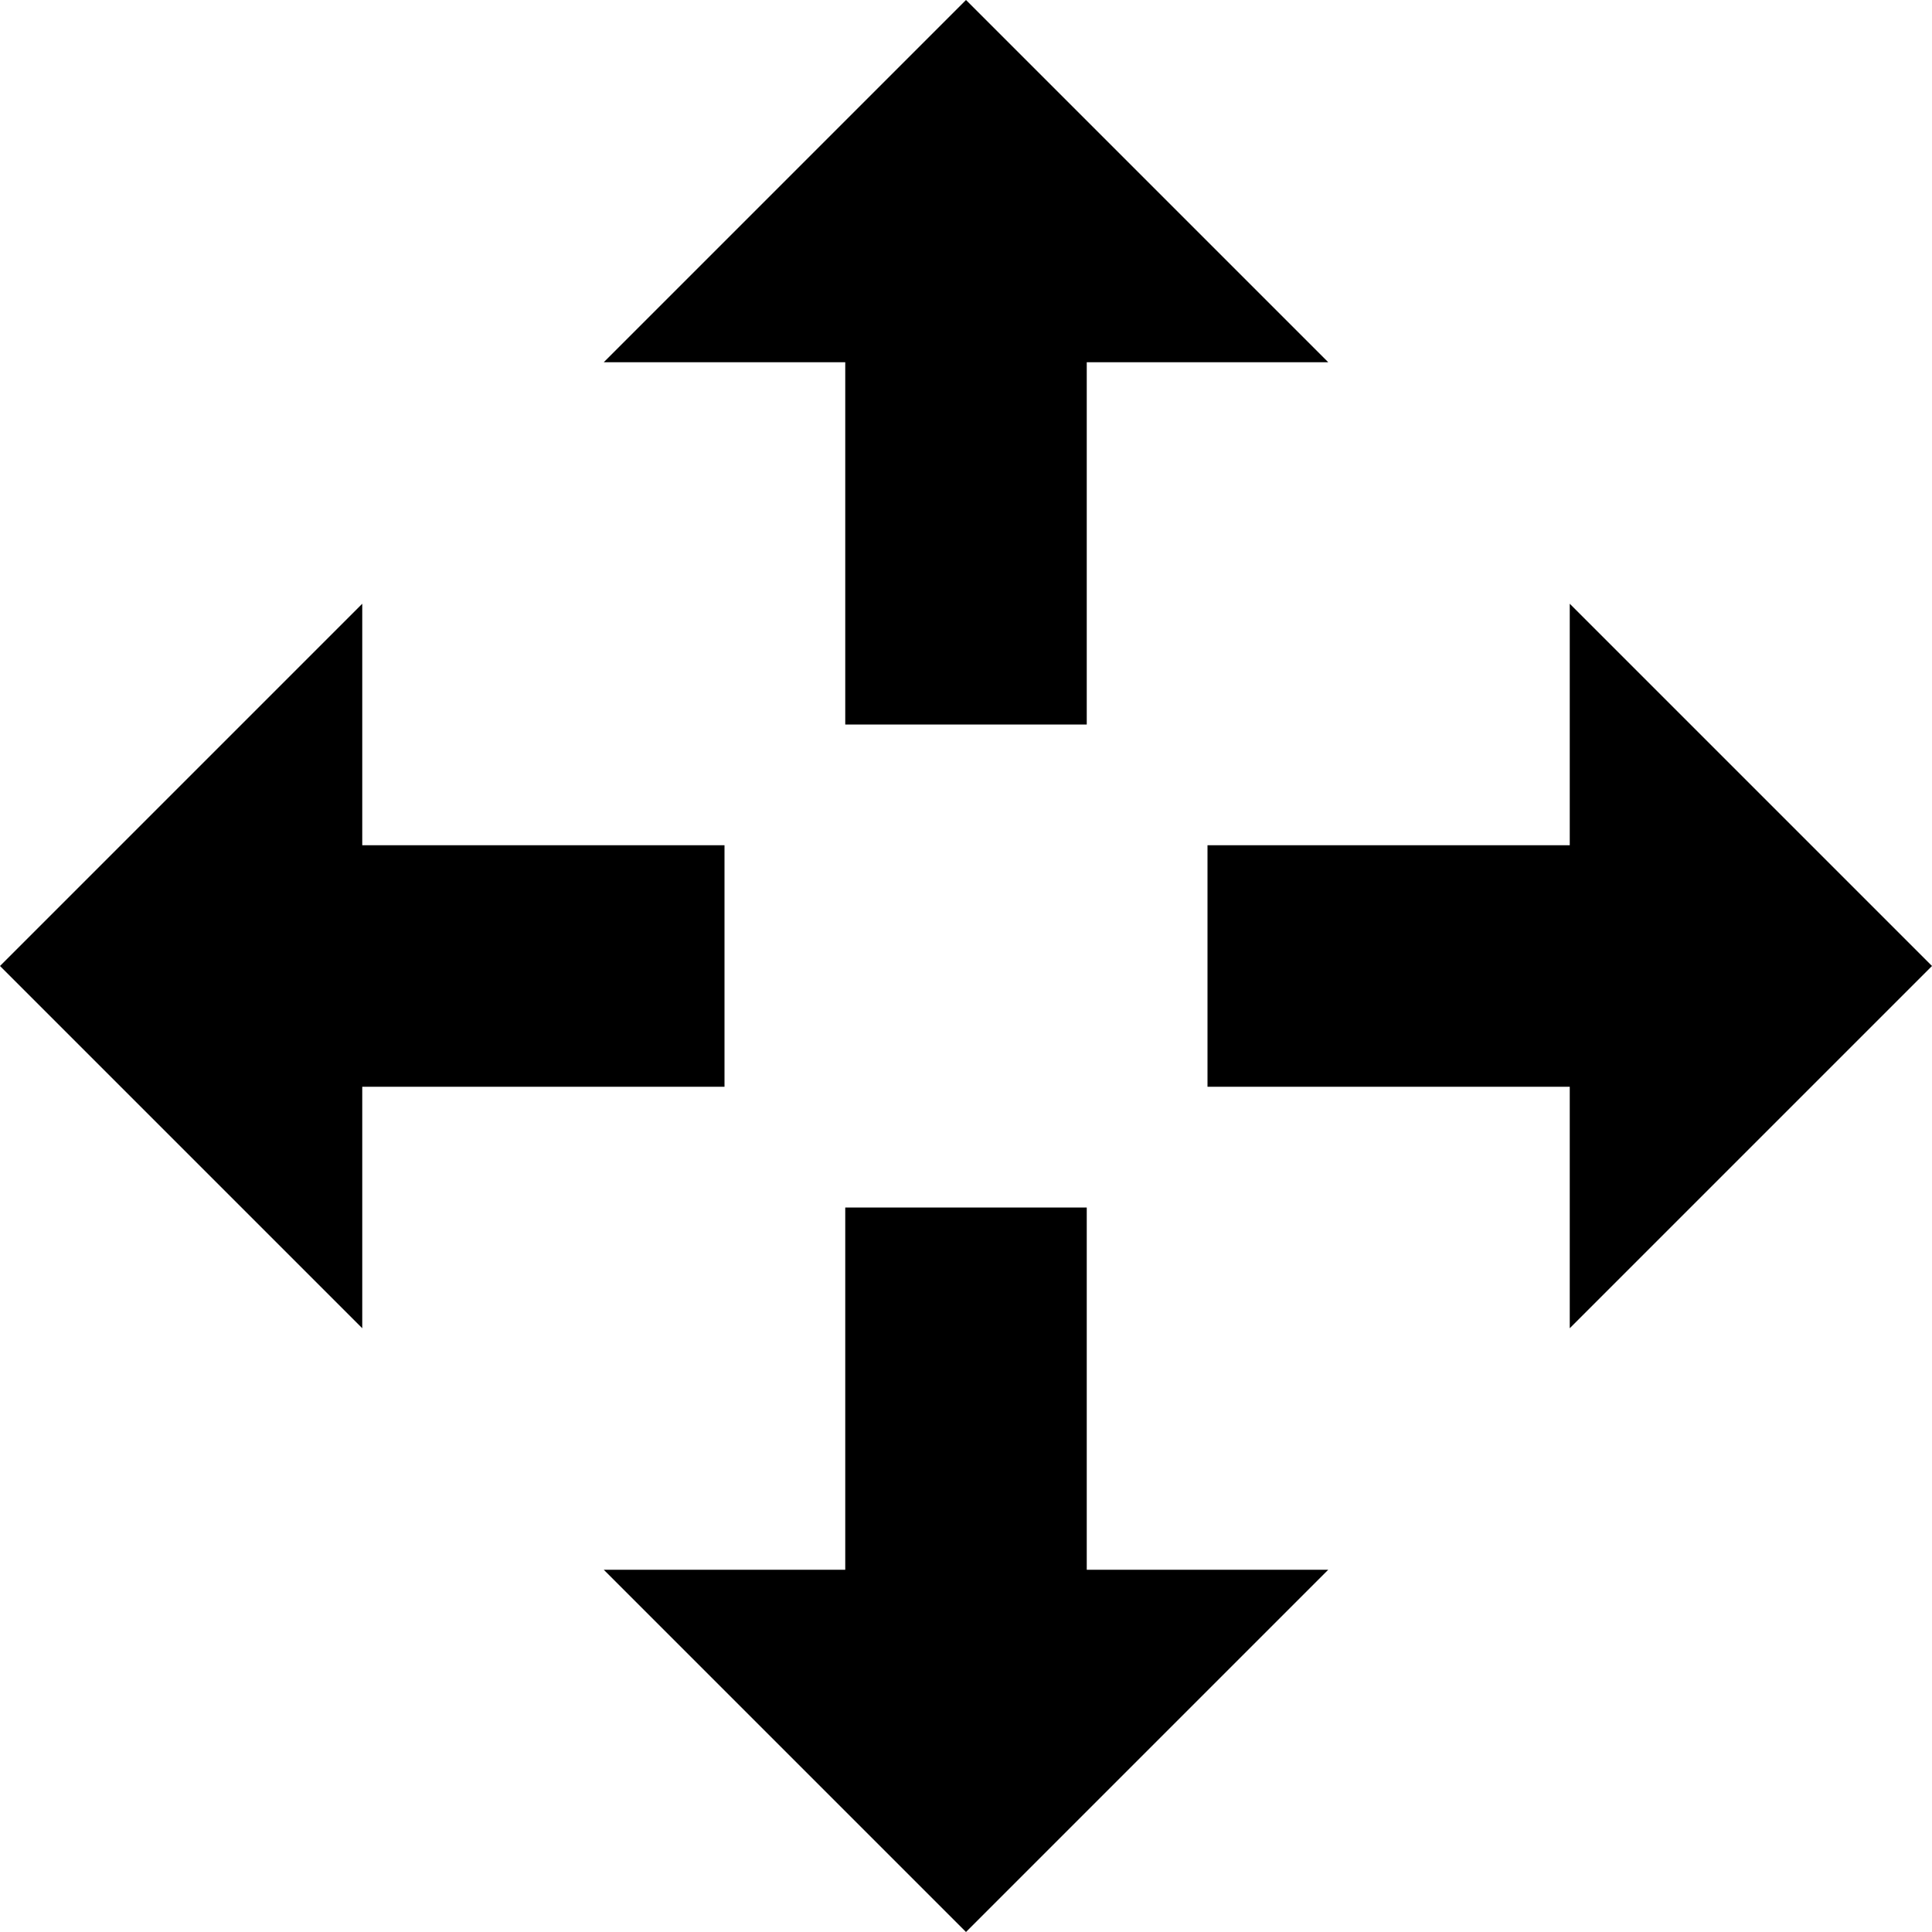 <?xml version="1.0" encoding="iso-8859-1"?>
<!-- Generator: Adobe Illustrator 15.1.0, SVG Export Plug-In . SVG Version: 6.00 Build 0)  -->
<!DOCTYPE svg PUBLIC "-//W3C//DTD SVG 1.1//EN" "http://www.w3.org/Graphics/SVG/1.1/DTD/svg11.dtd">
<svg version="1.1" xmlns="http://www.w3.org/2000/svg" xmlns:xlink="http://www.w3.org/1999/xlink" x="0px" y="0px" width="32px"
	 height="32px" viewBox="0 0 32 32" style="enable-background:new 0 0 32 32;" xml:space="preserve">
<g id="Layer_1">
</g>
<g id="move">
	<g>
		<polygon style="fill:#000000;" points="18,20 18,26 22,26 16,32 10,26 14,26 14,20 		"/>
		<polygon style="fill:#000000;" points="14,12 14,6 10,6 16,0 22,6 18,6 18,12 		"/>
		<polygon style="fill:#000000;" points="12,18 6,18 6,22 0,16 6,10 6,14 12,14 		"/>
		<polygon style="fill:#000000;" points="20,14 26,14 26,10 32,16 26,22 26,18 20,18 		"/>
	</g>
</g>
</svg>
